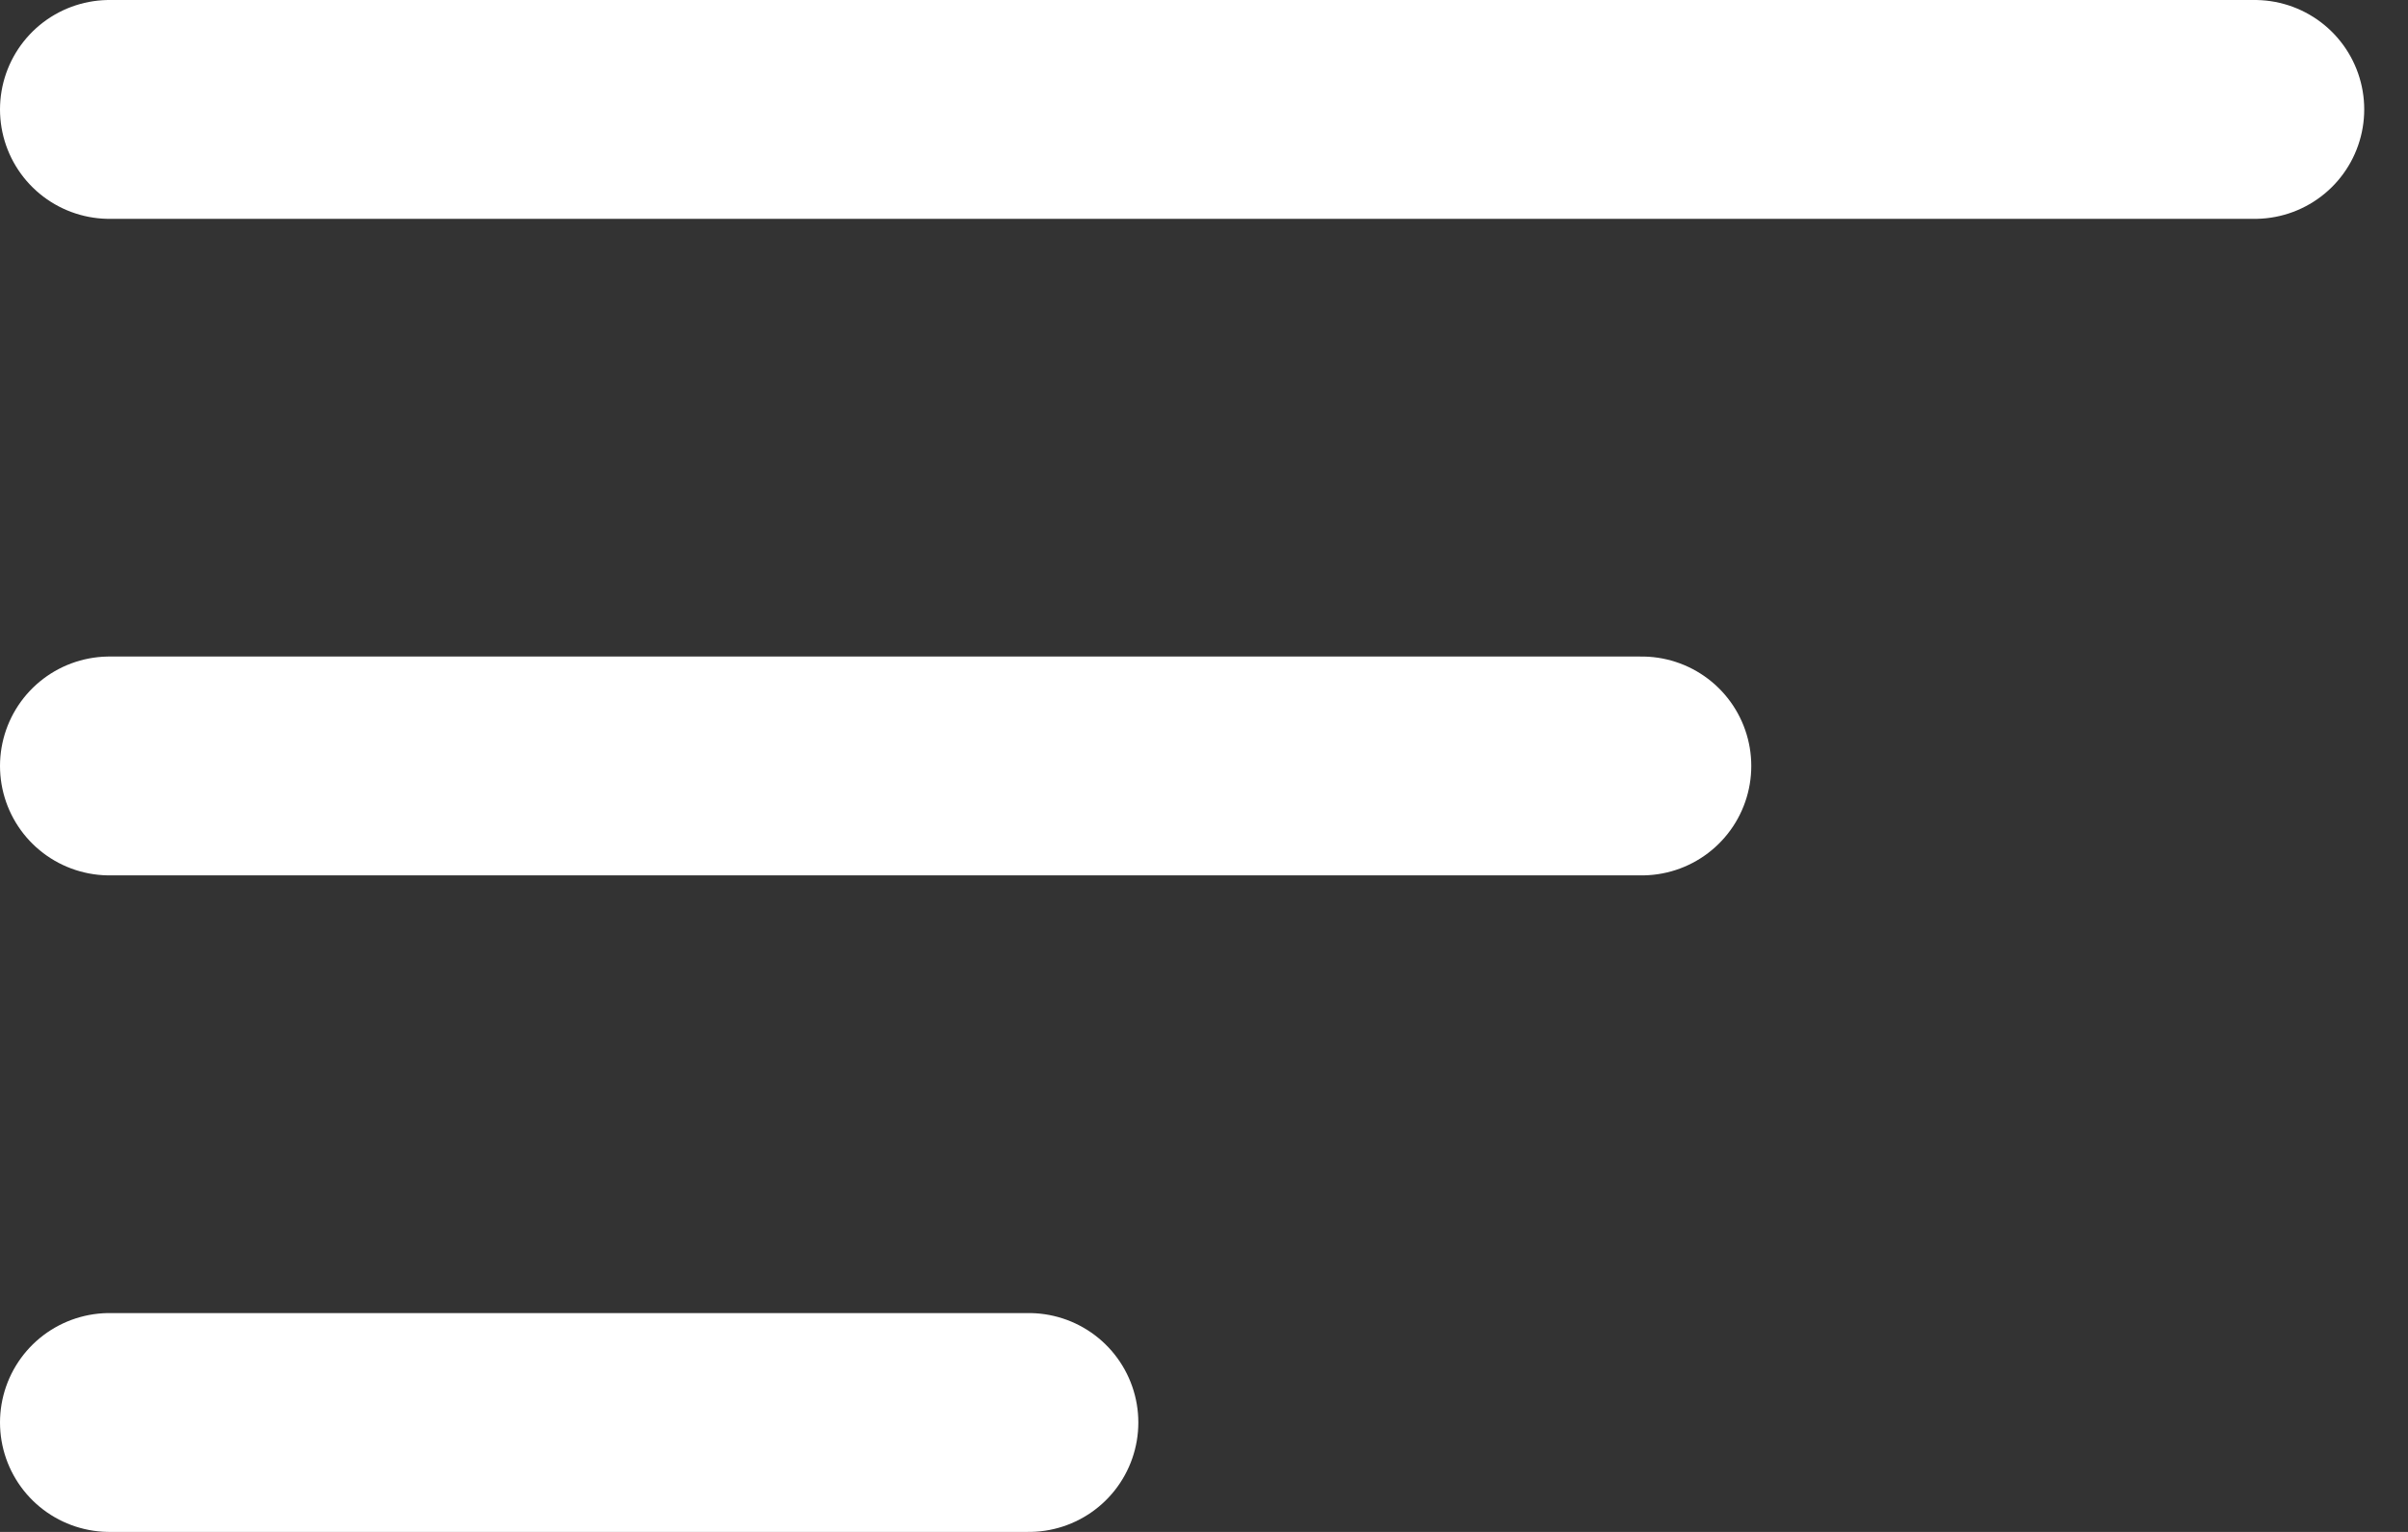 <?xml version="1.0" encoding="UTF-8"?> <svg xmlns="http://www.w3.org/2000/svg" width="22" height="14" viewBox="0 0 22 14" fill="none"><rect x="0" y="0" width="22" height="14" fill="#333333" stroke="none"/> <path d="M1 1H20.6" stroke="white" stroke-width="2" stroke-linecap="round"></path> <path d="M1 7H15" stroke="white" stroke-width="2" stroke-linecap="round"></path> <path d="M1 13H9.4" stroke="white" stroke-width="2" stroke-linecap="round"></path> </svg> 